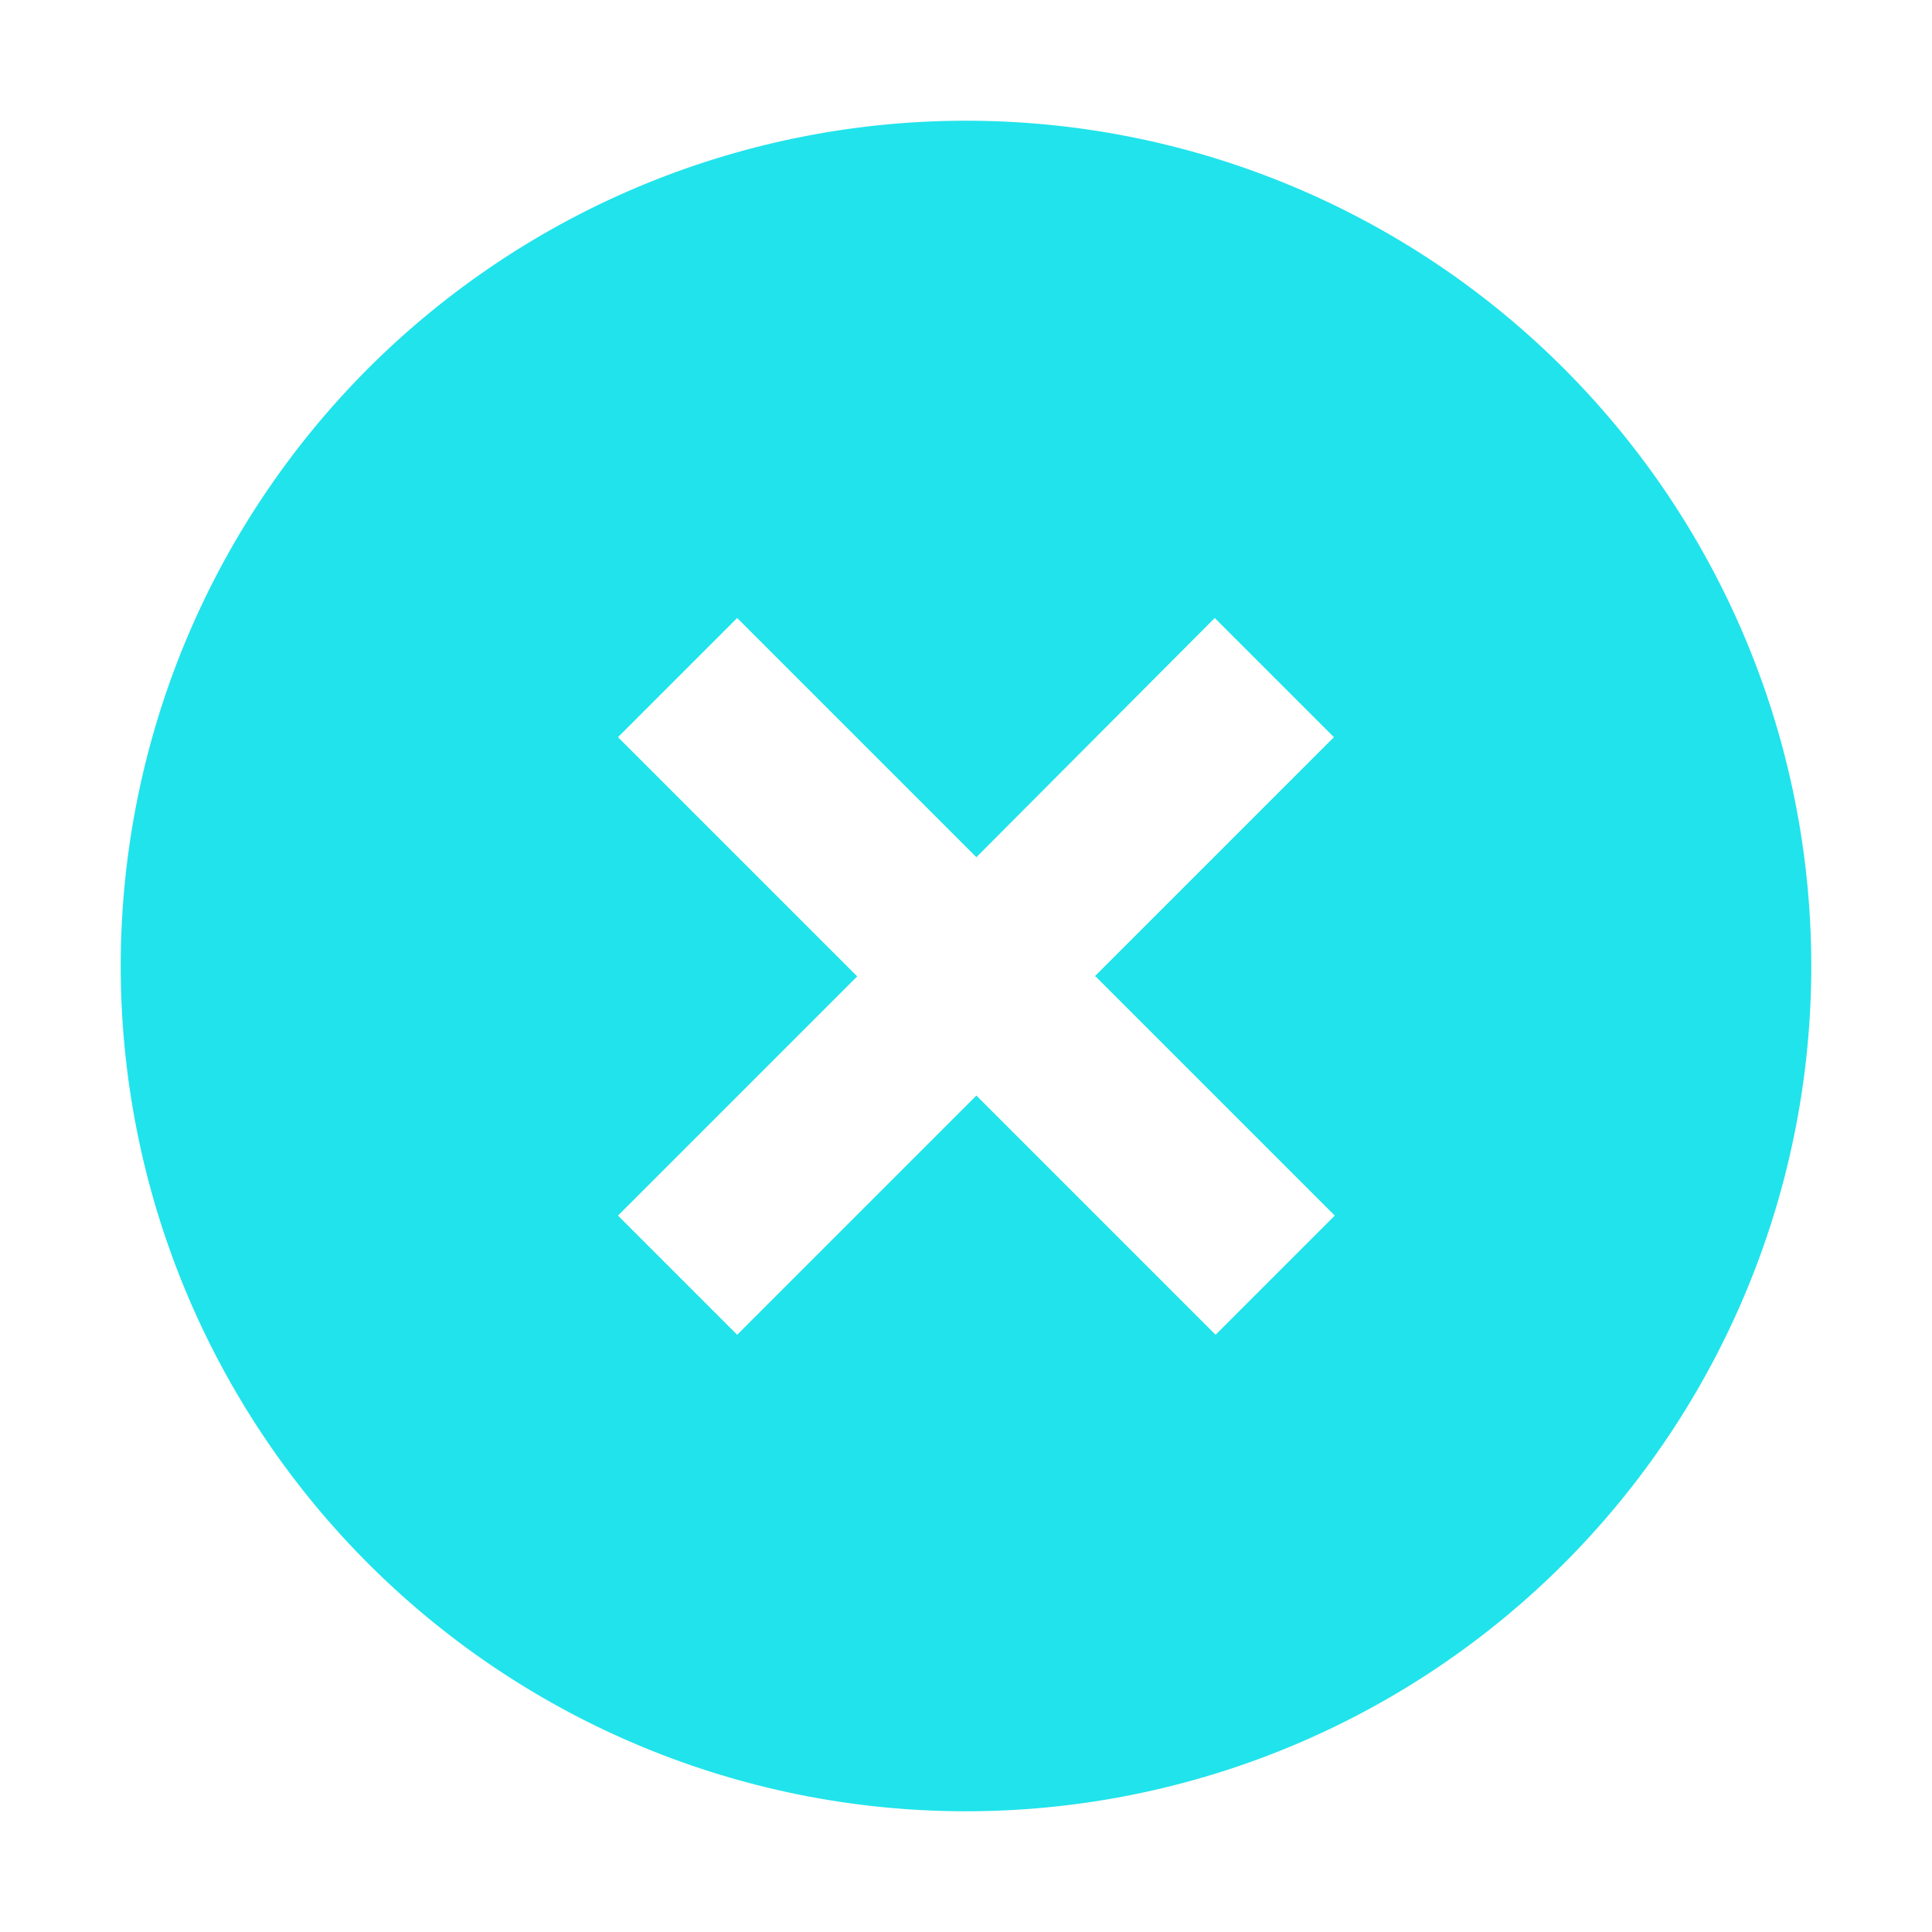 <?xml version="1.0" encoding="UTF-8"?> <svg xmlns="http://www.w3.org/2000/svg" width="16" height="16" viewBox="0 0 16 16" fill="none"><path d="M3.137 13.035C2.468 12.389 1.935 11.617 1.568 10.763C1.201 9.909 1.008 8.99 1 8.061C0.992 7.131 1.169 6.21 1.521 5.349C1.873 4.489 2.393 3.708 3.05 3.05C3.708 2.393 4.489 1.873 5.349 1.521C6.21 1.169 7.131 0.992 8.061 1C8.99 1.008 9.909 1.201 10.763 1.568C11.617 1.935 12.389 2.468 13.035 3.137C14.31 4.457 15.016 6.225 15 8.061C14.984 9.896 14.248 11.652 12.95 12.95C11.652 14.248 9.896 14.984 8.061 15C6.225 15.016 4.457 14.31 3.137 13.035ZM9.066 8.086L11.047 6.105L10.06 5.118L8.086 7.099L6.105 5.118L5.118 6.105L7.099 8.086L5.118 10.067L6.105 11.054L8.086 9.073L10.067 11.054L11.054 10.067L9.073 8.086H9.066Z" fill="#21E3EB"></path></svg> 
